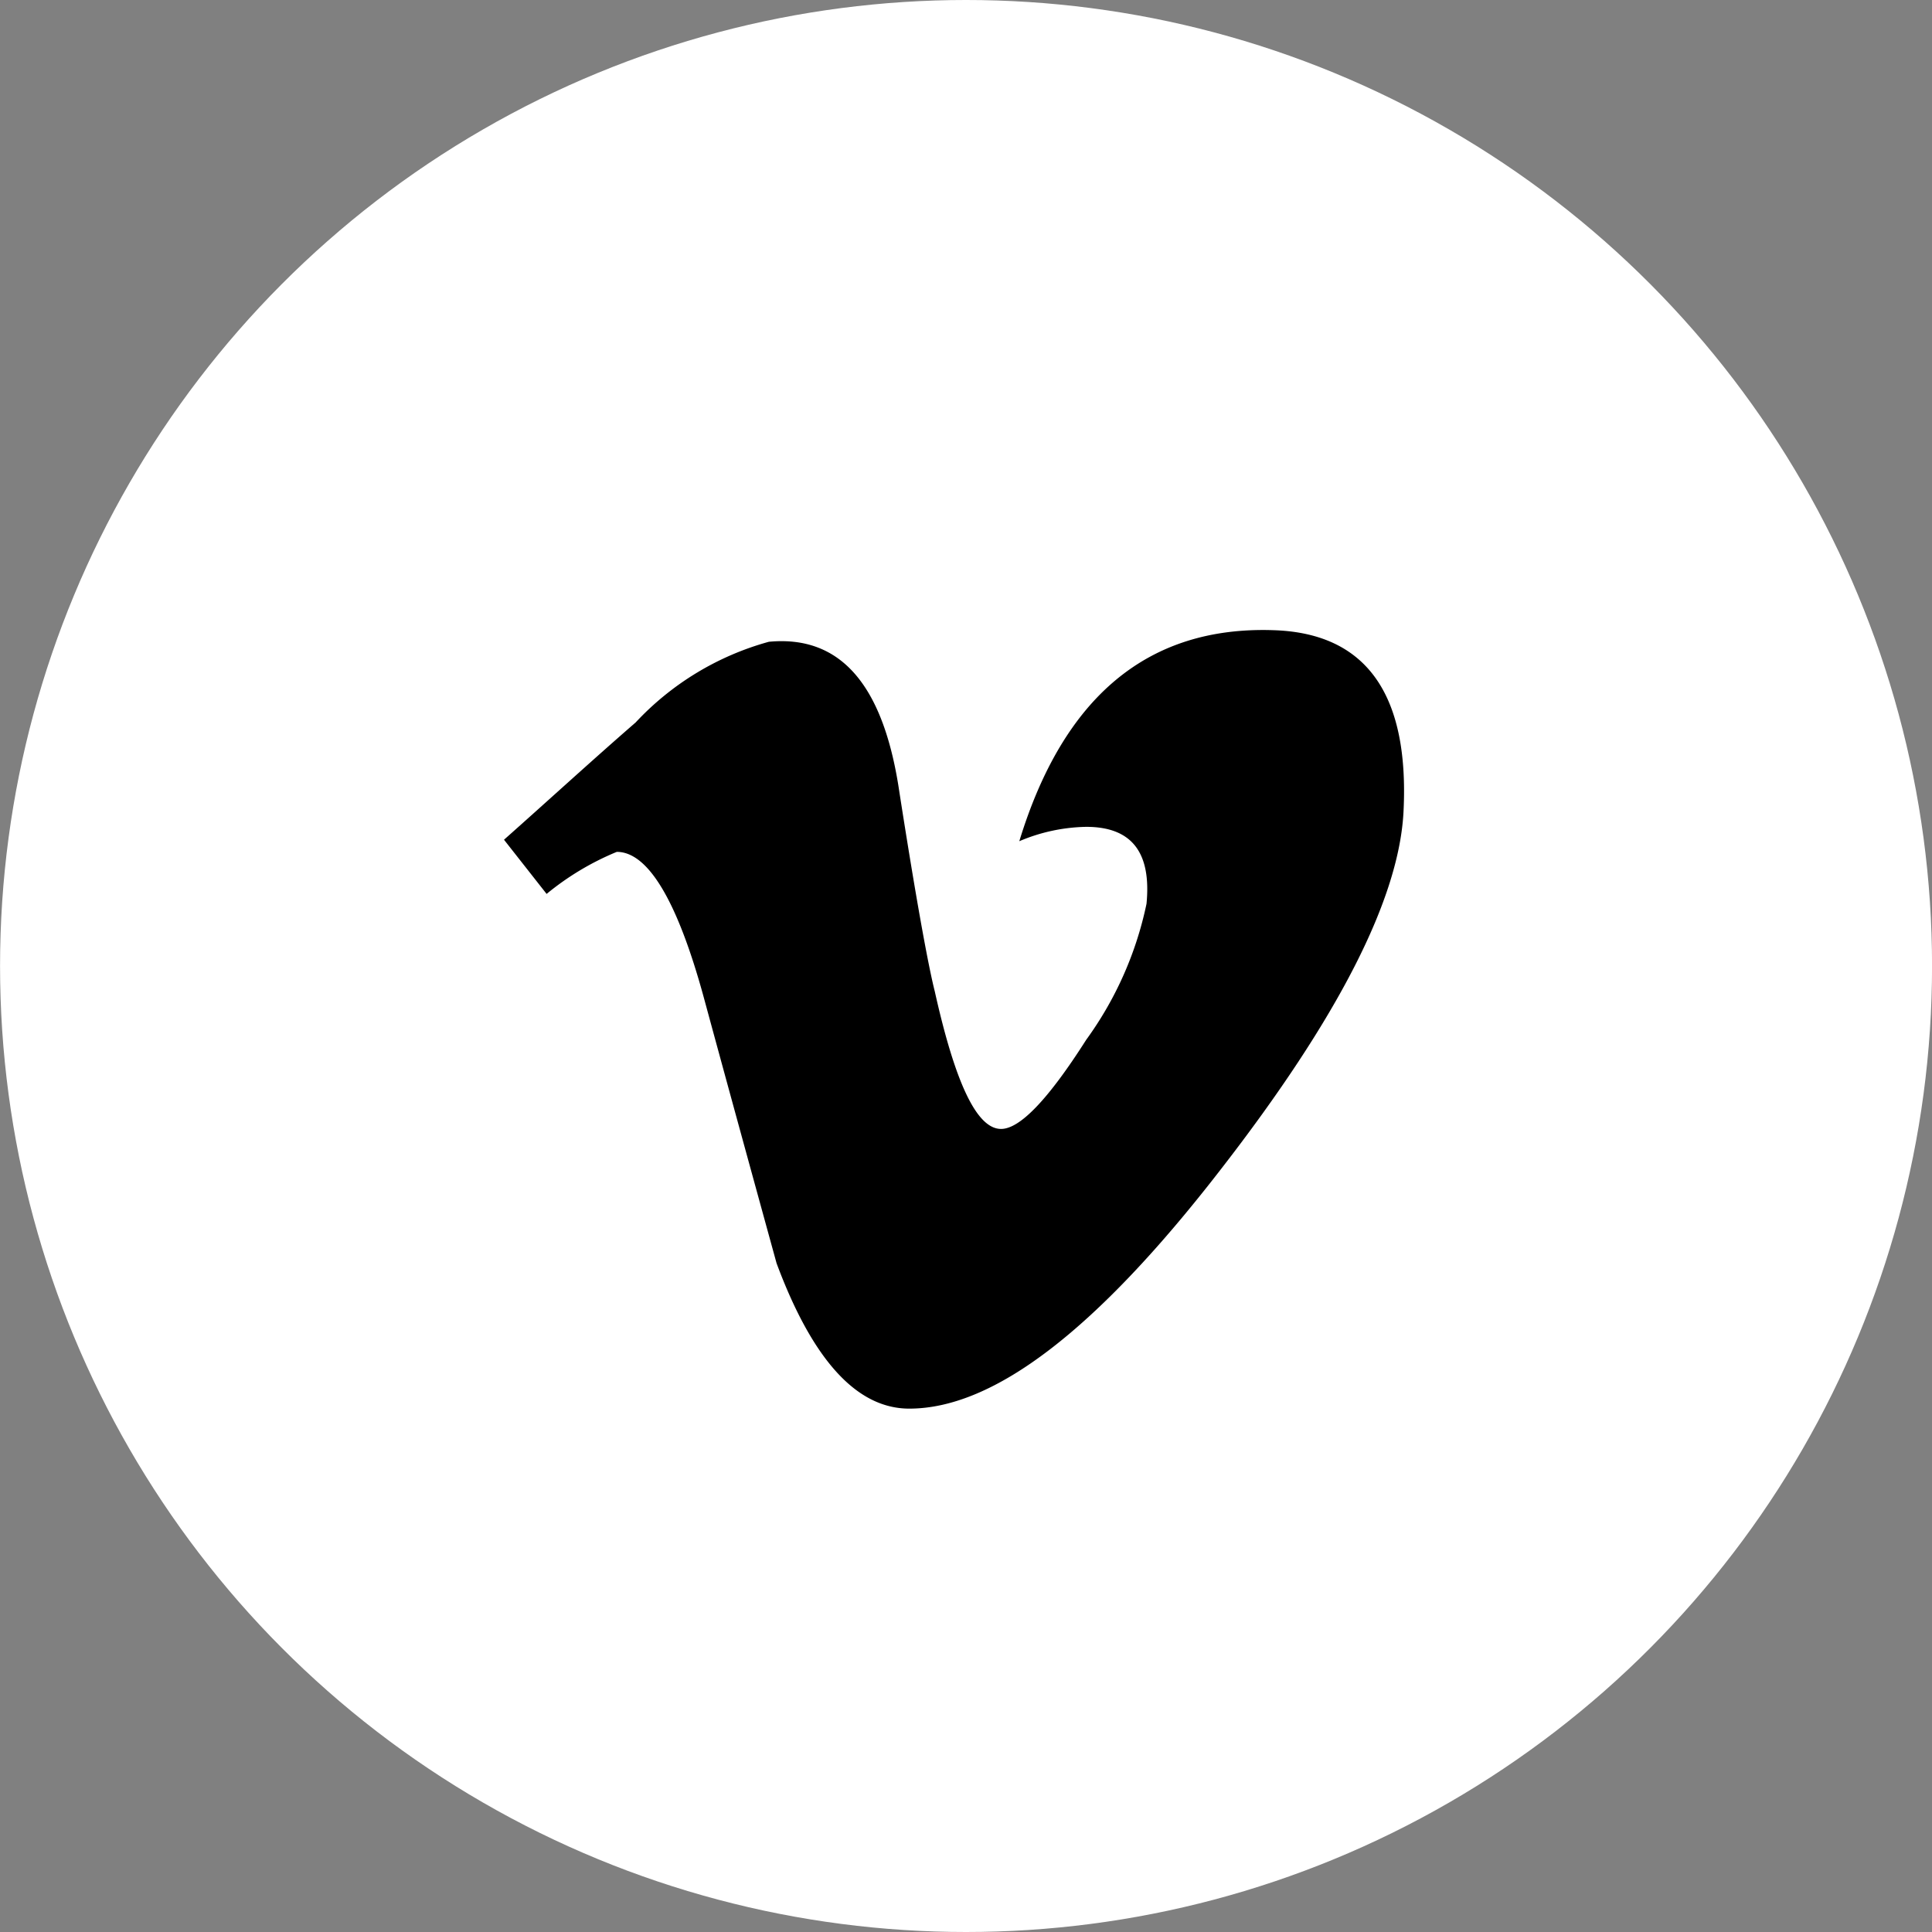 <svg xmlns="http://www.w3.org/2000/svg" viewBox="0 0 39 39">
  <rect x="0" y="0" width="39" height="39" fill="#808080" stroke="none"/>
  <defs>
    <style>
      .cls-1 {
        fill: #fff;
      }
    </style>
  </defs>
  <g id="Symbol_1_1" data-name="Symbol 1 – 1" transform="translate(46.131 -2140)">
    <circle id="Ellipse_3" data-name="Ellipse 3" class="cls-1" cx="19.5" cy="19.5" r="19.5" transform="translate(-46.13 2140)"/>
    <path id="vimeo" d="M19.441,6.638q-.117,2.646-3.705,7.266c-2.478,3.2-4.554,4.81-6.273,4.81-1.06,0-1.953-.982-2.679-2.935C6.293,13.993,5.8,12.2,5.311,10.4,4.775,8.446,4.184,7.475,3.559,7.475a5.554,5.554,0,0,0-1.417.849L1.282,7.23c.893-.792,1.774-1.6,2.657-2.367a5.769,5.769,0,0,1,2.69-1.629C8.046,3.1,8.906,4.06,9.241,6.125c.346,2.232.6,3.627.736,4.163.413,1.853.849,2.78,1.339,2.78.379,0,.949-.591,1.719-1.8a7.152,7.152,0,0,0,1.217-2.746c.1-1.038-.3-1.552-1.217-1.552a3.6,3.6,0,0,0-1.351.29Q13.024,2.876,16.808,3C18.671,3.055,19.554,4.271,19.441,6.638Z" transform="translate(-37.239 2149.721)"/>
  </g>
</svg>
